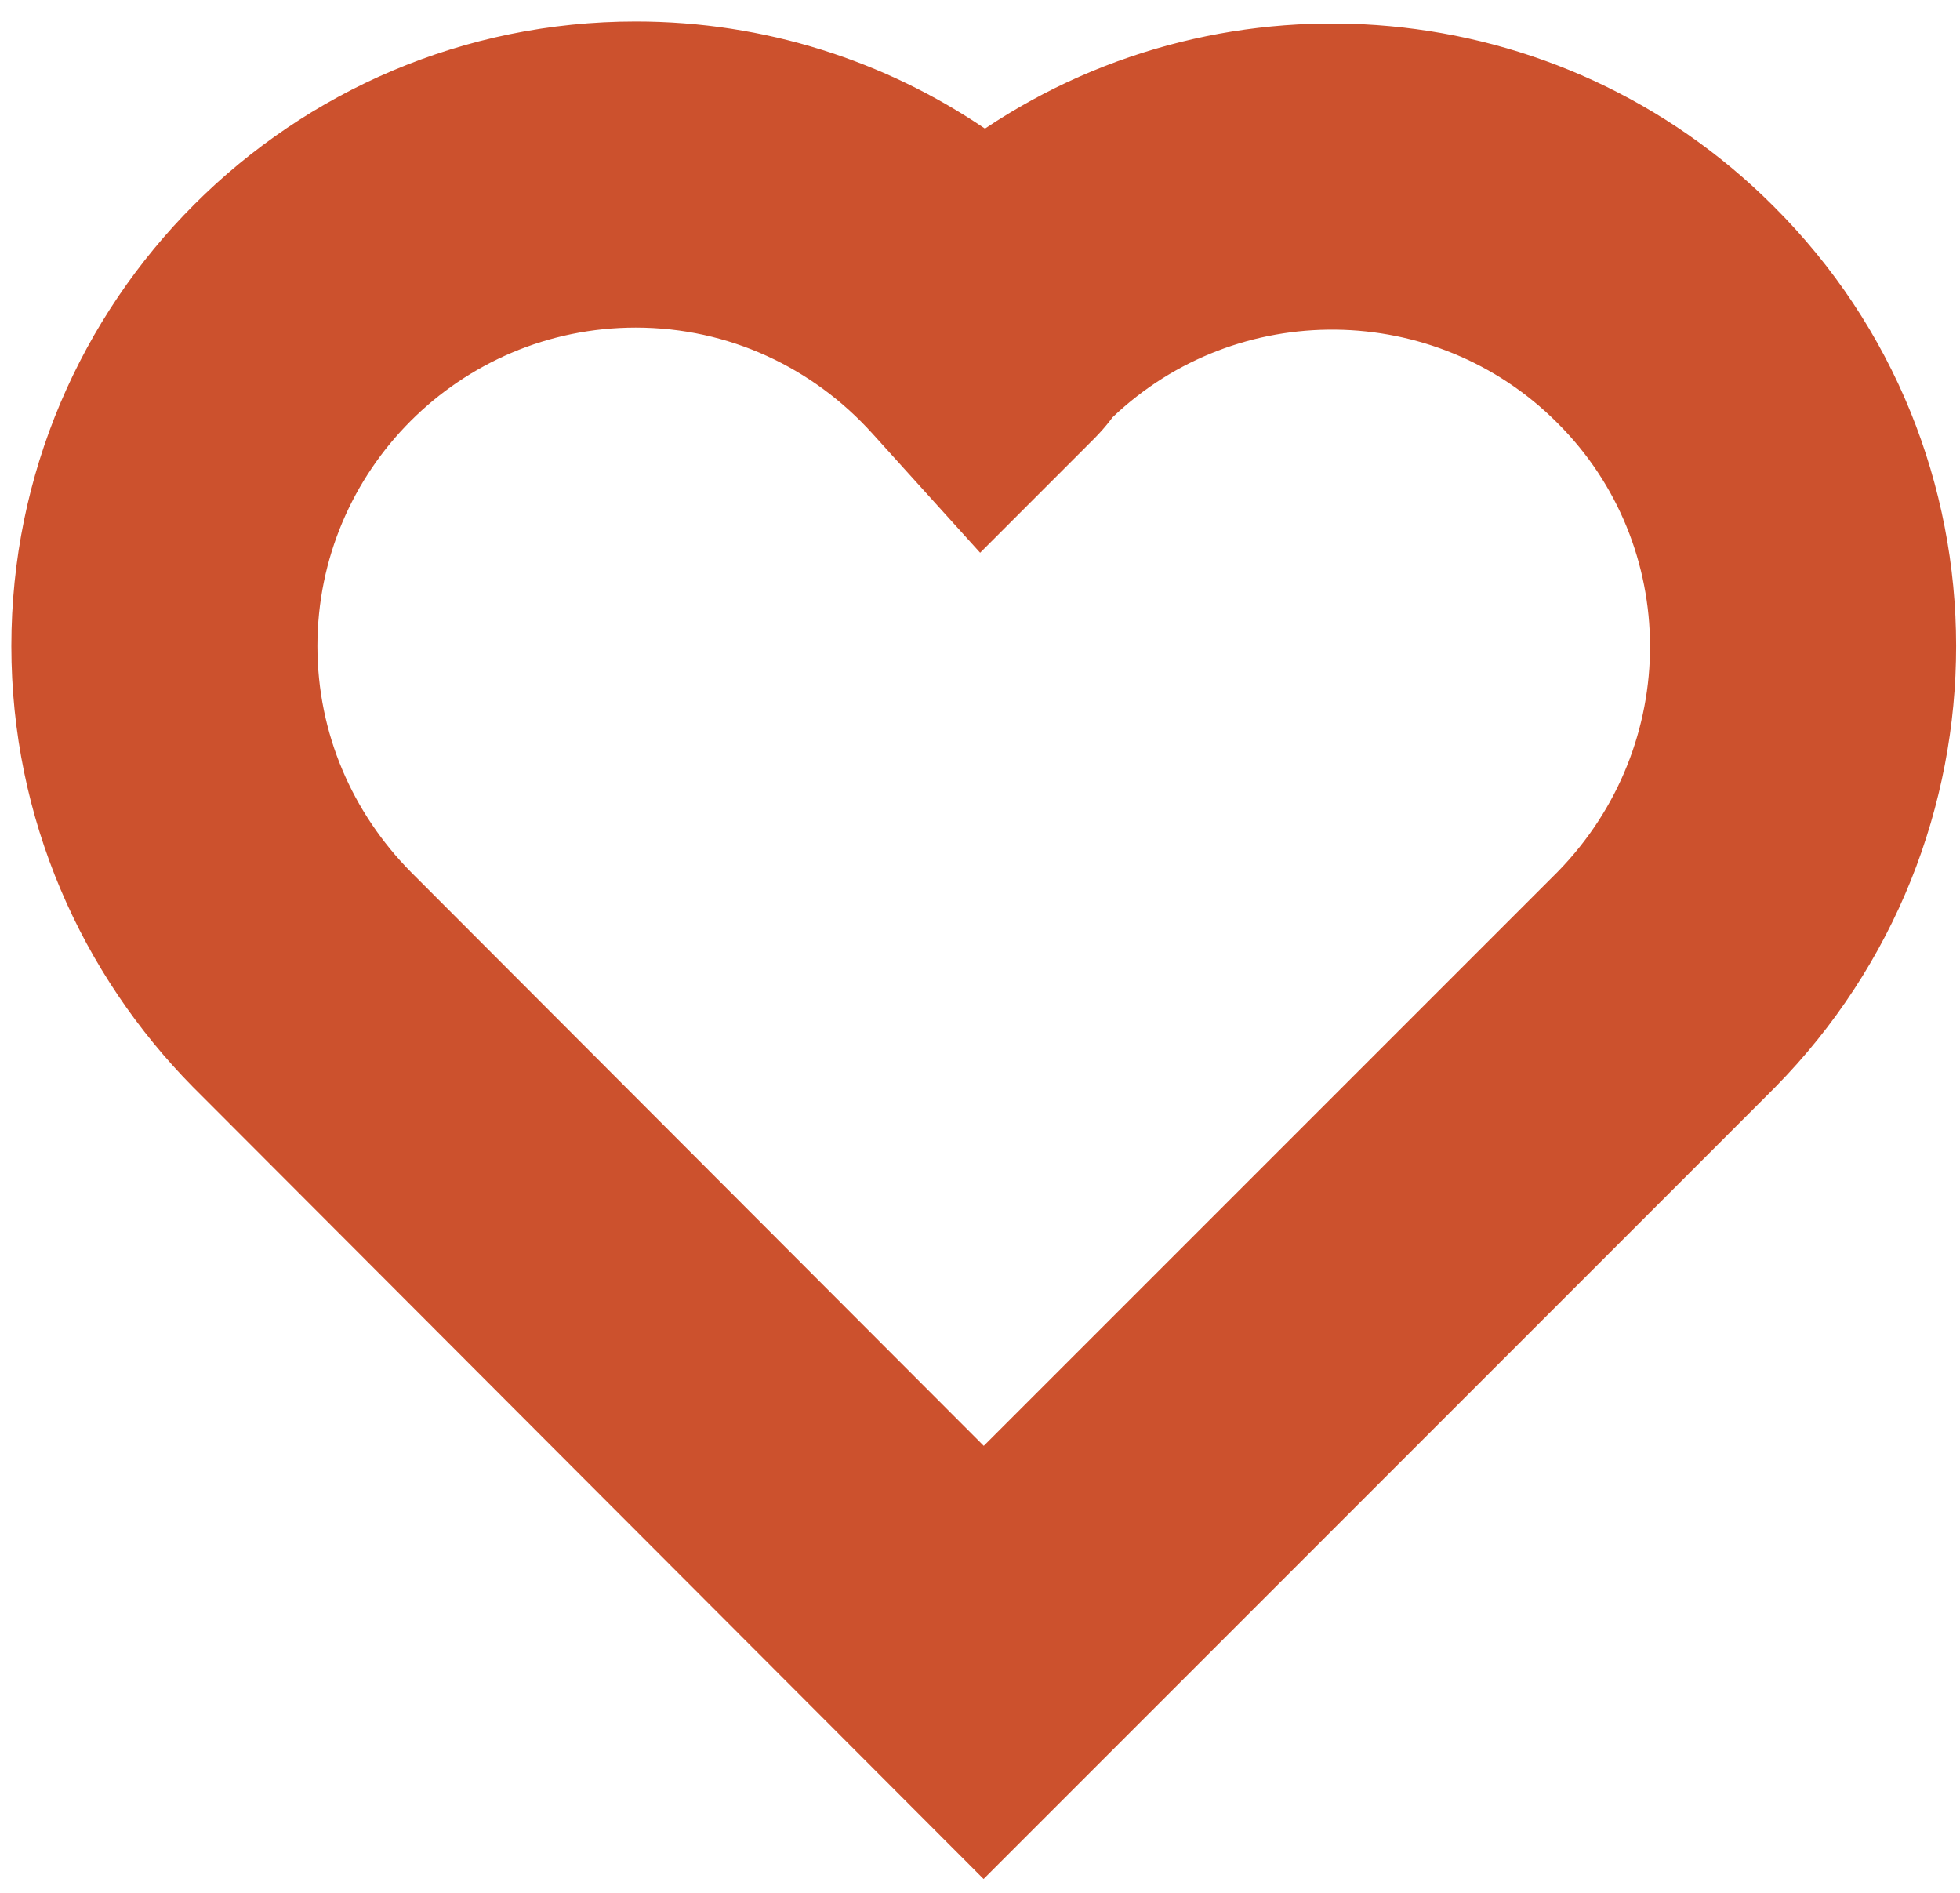 <?xml version="1.0" encoding="UTF-8"?> <svg xmlns="http://www.w3.org/2000/svg" width="58" height="56" viewBox="0 0 58 56" fill="none"><path fill-rule="evenodd" clip-rule="evenodd" d="M0.336 19.112C0.336 8.912 8.613 0.635 18.813 0.635C22.647 0.635 26.2 1.808 29.147 3.805C36.321 -1 46.141 -0.237 52.475 6.094C59.698 13.282 59.659 24.918 52.536 32.16L52.523 32.174L29.106 55.59L5.728 32.176L5.719 32.168C2.425 28.834 0.336 24.236 0.336 19.112ZM18.813 9.692C13.616 9.692 9.393 13.914 9.393 19.112C9.393 21.713 10.442 24.057 12.155 25.794L29.111 42.776L46.09 25.797C49.762 22.05 49.72 16.128 46.084 12.511L46.079 12.507L46.075 12.502C42.462 8.889 36.602 8.837 32.924 12.345C32.895 12.385 32.861 12.429 32.825 12.474C32.72 12.607 32.568 12.788 32.371 12.985L29.004 16.353L25.81 12.82C24.058 10.883 21.574 9.692 18.813 9.692Z" fill="#CC512D"></path></svg> 